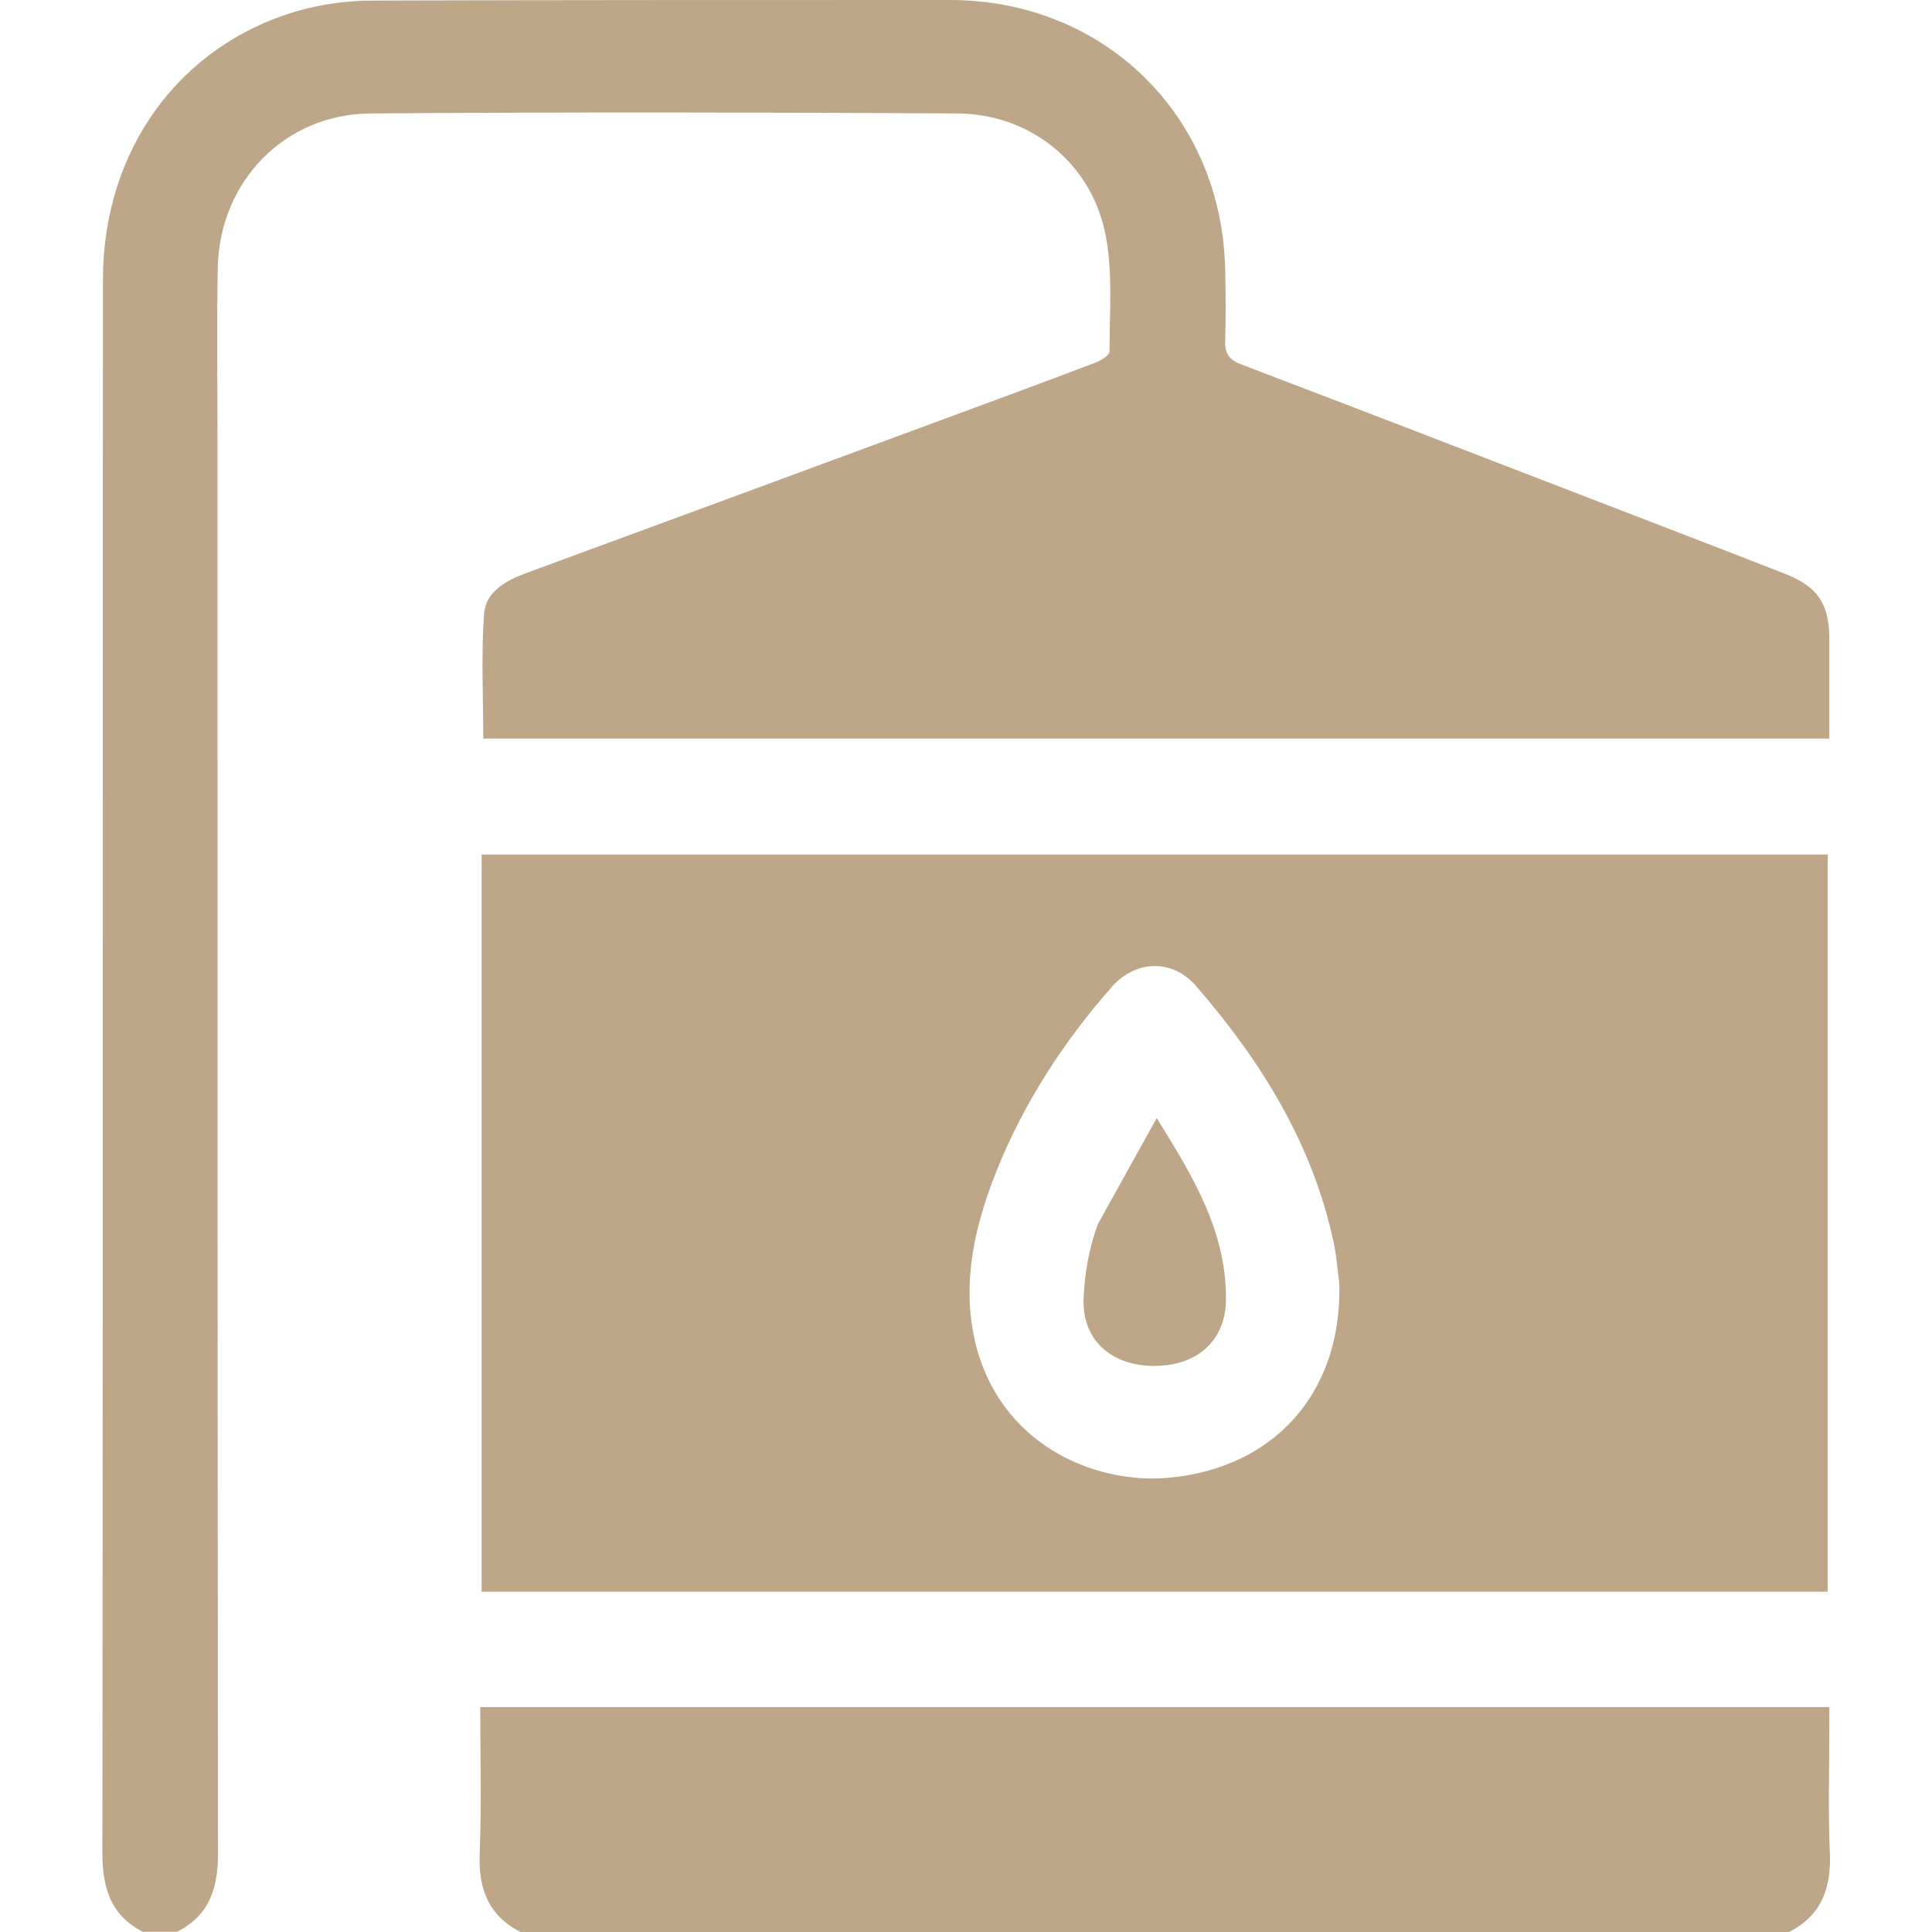 <svg xmlns="http://www.w3.org/2000/svg" id="Layer_2" data-name="Layer 2" viewBox="0 0 70 70"><defs><style>      .cls-1, .cls-2 {        fill: #bea689;        stroke-width: 0px;      }      .cls-2 {        opacity: 0;      }    </style></defs><g id="Layer_1-2" data-name="Layer 1"><g id="water_tanks" data-name="water tanks"><rect class="cls-2" y="0" width="70" height="70"></rect><g><path class="cls-1" d="M5.19,70c-1.18-.6-1.48-1.59-1.48-2.86.02-19,.01-38.01.02-57.01,0-4.71,2.79-8.54,7.15-9.76.84-.23,1.75-.35,2.62-.35C20.47,0,27.45,0,34.42,0c5.59,0,9.87,4.2,9.97,9.79.02.84.03,1.69,0,2.53-.02.49.14.72.6.89,4.2,1.6,8.4,3.22,12.6,4.84,2.35.91,4.71,1.81,7.06,2.73,1.21.47,1.63,1.09,1.63,2.39,0,1.18,0,2.36,0,3.59H17.51c0-1.51-.08-3.02.03-4.53.06-.77.76-1.18,1.48-1.45,4.82-1.77,9.64-3.55,14.46-5.33,2.09-.77,4.18-1.54,6.26-2.33.18-.07.46-.26.46-.39,0-1.39.12-2.8-.13-4.15-.48-2.63-2.7-4.45-5.38-4.47-7.09-.04-14.17-.05-21.26,0-3.12.02-5.48,2.47-5.54,5.6-.04,2.07-.01,4.15-.01,6.22,0,17.07,0,34.13.02,51.2,0,1.27-.3,2.26-1.48,2.86h-1.23Z"></path><path class="cls-1" d="M18.86,70c-1.18-.6-1.53-1.59-1.48-2.86.07-1.75.02-3.5.02-5.29h48.88c0,.23,0,.47,0,.71,0,1.53-.05,3.06.02,4.58.05,1.27-.3,2.26-1.48,2.86H18.86Z"></path><path class="cls-1" d="M66.21,57.67H17.45v-26.71h48.77v26.71ZM48.53,46.77c0-.08,0-.29-.03-.49-.05-.41-.09-.82-.17-1.22-.76-3.6-2.63-6.61-5-9.34-.85-.98-2.18-.95-3.05.04-1.76,2-3.19,4.21-4.18,6.68-.78,1.97-1.26,4-.78,6.13.85,3.71,4.27,5.23,7.05,4.97,3.76-.36,6.15-3,6.16-6.78Z"></path><path class="cls-1" d="M41.91,40.51c1.25,2.02,2.52,4.04,2.51,6.55,0,1.5-1.03,2.43-2.6,2.43-1.57,0-2.62-.95-2.56-2.45.04-.91.2-1.86.53-2.71"></path></g></g></g></svg>